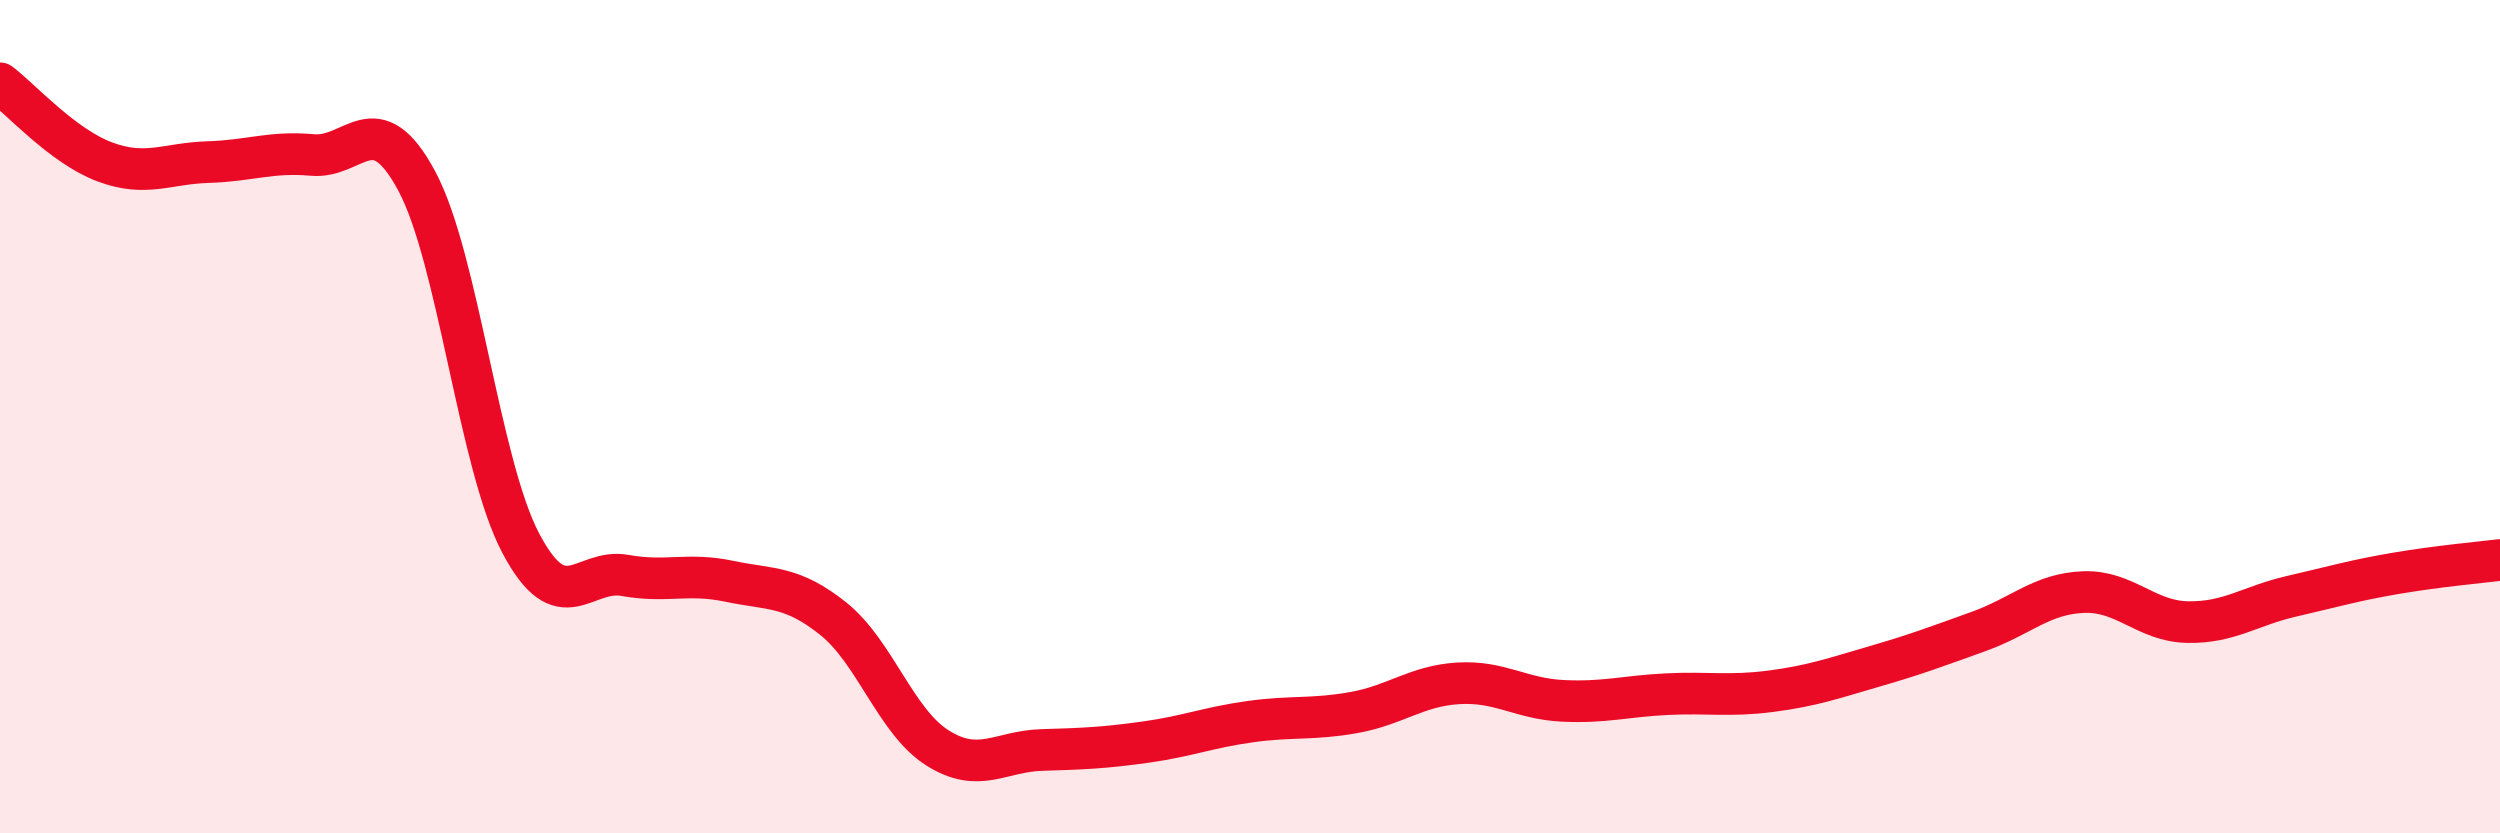 
    <svg width="60" height="20" viewBox="0 0 60 20" xmlns="http://www.w3.org/2000/svg">
      <path
        d="M 0,2 C 0.5,2.38 1.5,3.5 2.5,3.88 C 3.5,4.26 4,3.92 5,3.89 C 6,3.86 6.5,3.63 7.5,3.72 C 8.5,3.81 9,2.48 10,4.34 C 11,6.2 11.5,11.15 12.5,13.04 C 13.5,14.93 14,13.63 15,13.81 C 16,13.99 16.5,13.74 17.5,13.95 C 18.5,14.16 19,14.05 20,14.85 C 21,15.65 21.5,17.32 22.5,17.95 C 23.5,18.58 24,18.03 25,18 C 26,17.97 26.5,17.95 27.5,17.81 C 28.5,17.67 29,17.46 30,17.32 C 31,17.18 31.5,17.28 32.5,17.1 C 33.5,16.92 34,16.46 35,16.4 C 36,16.34 36.5,16.77 37.5,16.82 C 38.5,16.87 39,16.71 40,16.66 C 41,16.61 41.5,16.72 42.5,16.59 C 43.5,16.46 44,16.28 45,15.99 C 46,15.7 46.5,15.51 47.5,15.15 C 48.5,14.79 49,14.25 50,14.21 C 51,14.17 51.5,14.91 52.5,14.93 C 53.5,14.95 54,14.54 55,14.31 C 56,14.08 56.5,13.93 57.5,13.76 C 58.5,13.59 59.5,13.5 60,13.44L60 20L0 20Z"
        fill="#EB0A25"
        opacity="0.1"
        stroke-linecap="round"
        stroke-linejoin="round"
      />
      <path
        d="M 0,2 C 0.5,2.38 1.5,3.5 2.5,3.88 C 3.5,4.26 4,3.92 5,3.89 C 6,3.86 6.5,3.63 7.5,3.72 C 8.5,3.81 9,2.48 10,4.34 C 11,6.2 11.5,11.15 12.5,13.04 C 13.5,14.93 14,13.63 15,13.81 C 16,13.99 16.5,13.74 17.5,13.95 C 18.5,14.16 19,14.05 20,14.85 C 21,15.65 21.5,17.32 22.5,17.95 C 23.5,18.58 24,18.03 25,18 C 26,17.97 26.5,17.95 27.5,17.81 C 28.5,17.67 29,17.46 30,17.32 C 31,17.18 31.5,17.28 32.5,17.1 C 33.5,16.92 34,16.46 35,16.4 C 36,16.34 36.5,16.77 37.5,16.82 C 38.5,16.87 39,16.71 40,16.66 C 41,16.61 41.5,16.72 42.5,16.59 C 43.5,16.46 44,16.28 45,15.99 C 46,15.7 46.5,15.51 47.5,15.15 C 48.5,14.79 49,14.25 50,14.21 C 51,14.17 51.5,14.91 52.5,14.93 C 53.5,14.95 54,14.54 55,14.31 C 56,14.08 56.5,13.93 57.5,13.76 C 58.5,13.59 59.5,13.5 60,13.44"
        stroke="#EB0A25"
        stroke-width="1"
        fill="none"
        stroke-linecap="round"
        stroke-linejoin="round"
      />
    </svg>
  